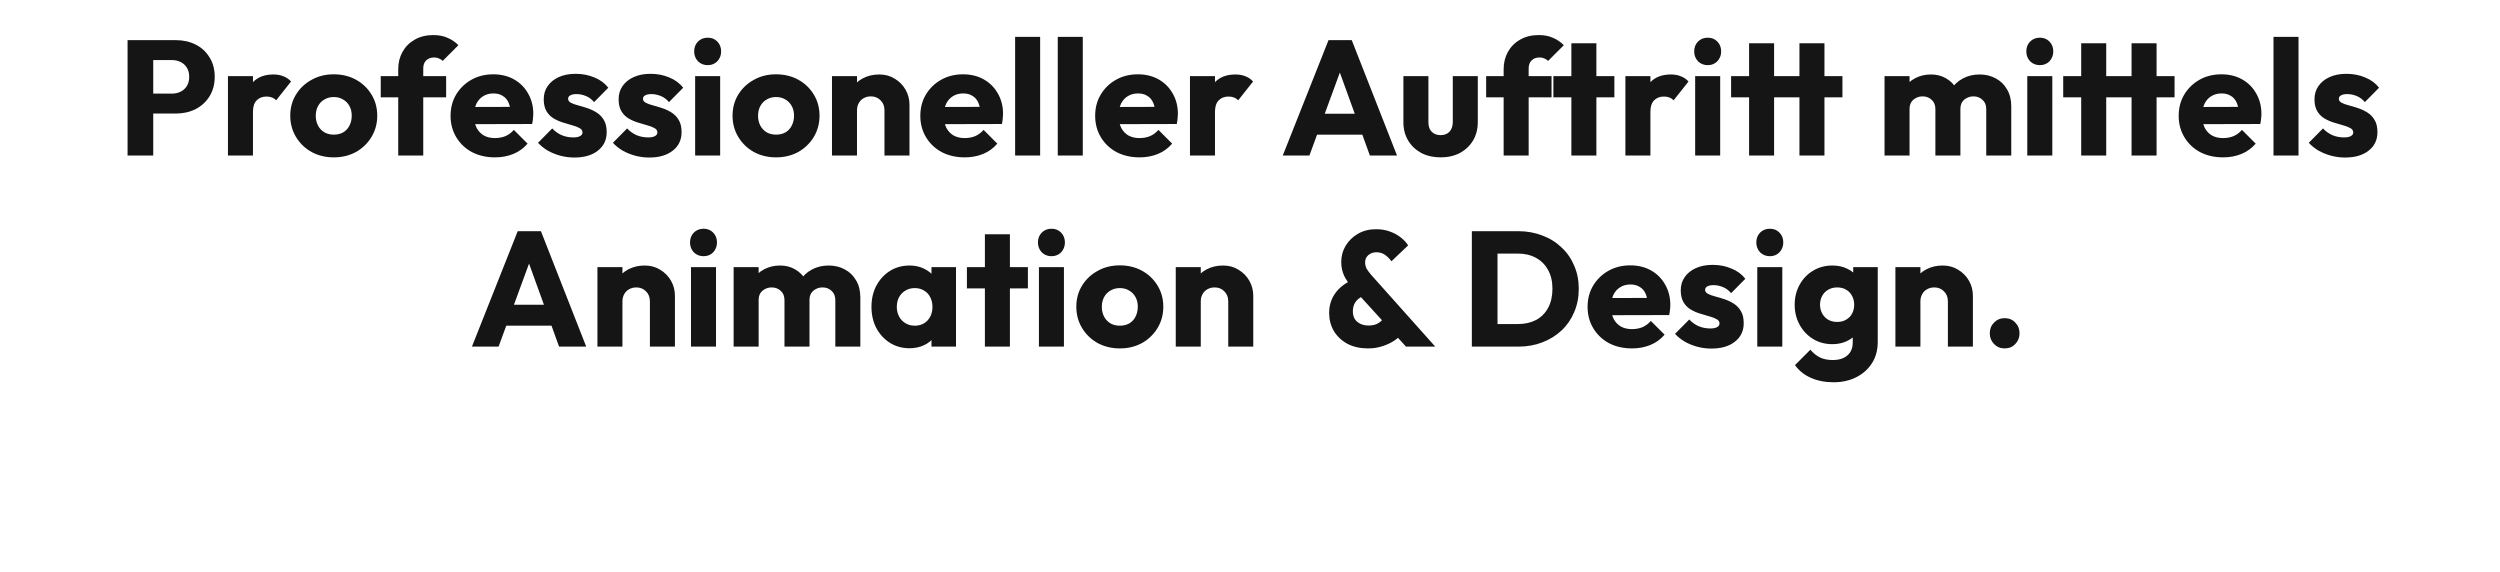 <?xml version="1.0" encoding="UTF-8"?>
<svg xmlns="http://www.w3.org/2000/svg" width="1832" height="419" viewBox="0 0 1832 419" fill="none">
  <path d="M107.858 83.207V68.59H126.07C128.387 68.59 130.503 68.111 132.42 67.152C134.337 66.194 135.855 64.796 136.973 62.959C138.092 61.121 138.651 58.885 138.651 56.249C138.651 53.693 138.092 51.496 136.973 49.659C135.855 47.822 134.337 46.424 132.42 45.465C130.503 44.507 128.387 44.028 126.07 44.028H107.858V29.41H128.826C134.178 29.41 139.01 30.489 143.324 32.645C147.637 34.802 151.032 37.917 153.508 41.991C156.064 45.985 157.342 50.737 157.342 56.249C157.342 61.76 156.064 66.553 153.508 70.627C151.032 74.621 147.637 77.736 143.324 79.972C139.01 82.129 134.178 83.207 128.826 83.207H107.858ZM93.48 114V29.41H112.291V114H93.48ZM167.039 114V55.77H185.37V114H167.039ZM185.37 82.009L177.702 76.019C179.22 69.229 181.776 63.957 185.37 60.203C188.965 56.449 193.957 54.572 200.347 54.572C203.143 54.572 205.579 55.011 207.656 55.889C209.813 56.688 211.69 57.966 213.287 59.724L202.384 73.502C201.585 72.624 200.587 71.945 199.389 71.466C198.191 70.986 196.833 70.747 195.315 70.747C192.28 70.747 189.844 71.705 188.006 73.622C186.249 75.459 185.37 78.255 185.37 82.009ZM244.57 115.318C238.579 115.318 233.147 114 228.275 111.364C223.482 108.648 219.688 104.974 216.892 100.341C214.097 95.708 212.699 90.516 212.699 84.765C212.699 79.014 214.097 73.862 216.892 69.309C219.688 64.756 223.482 61.161 228.275 58.525C233.067 55.81 238.499 54.452 244.57 54.452C250.64 54.452 256.072 55.77 260.864 58.406C265.657 61.041 269.451 64.676 272.247 69.309C275.043 73.862 276.441 79.014 276.441 84.765C276.441 90.516 275.043 95.708 272.247 100.341C269.451 104.974 265.657 108.648 260.864 111.364C256.072 114 250.64 115.318 244.57 115.318ZM244.57 98.664C247.206 98.664 249.522 98.105 251.519 96.986C253.516 95.788 255.033 94.151 256.072 92.074C257.19 89.917 257.749 87.481 257.749 84.765C257.749 82.049 257.19 79.693 256.072 77.696C254.954 75.619 253.396 74.022 251.399 72.903C249.482 71.705 247.206 71.106 244.57 71.106C242.014 71.106 239.737 71.705 237.74 72.903C235.743 74.022 234.186 75.619 233.067 77.696C231.949 79.773 231.39 82.169 231.39 84.885C231.39 87.521 231.949 89.917 233.067 92.074C234.186 94.151 235.743 95.788 237.74 96.986C239.737 98.105 242.014 98.664 244.57 98.664ZM291.826 114V50.737C291.826 46.025 292.864 41.791 294.941 38.037C297.097 34.203 300.093 31.207 303.927 29.051C307.761 26.814 312.314 25.696 317.586 25.696C321.58 25.696 325.054 26.375 328.01 27.733C331.045 29.011 333.681 30.808 335.918 33.124L324.415 44.627C323.617 43.828 322.698 43.229 321.66 42.83C320.701 42.35 319.543 42.111 318.185 42.111C315.709 42.111 313.752 42.83 312.314 44.267C310.876 45.705 310.157 47.662 310.157 50.138V114H291.826ZM279.005 71.346V55.77H326.932V71.346H279.005ZM362.764 115.318C356.454 115.318 350.822 114.04 345.87 111.484C340.997 108.848 337.163 105.214 334.368 100.581C331.572 95.948 330.174 90.716 330.174 84.885C330.174 79.054 331.532 73.862 334.248 69.309C337.043 64.676 340.798 61.041 345.51 58.406C350.223 55.77 355.535 54.452 361.446 54.452C367.197 54.452 372.269 55.69 376.662 58.166C381.056 60.642 384.49 64.077 386.967 68.47C389.523 72.863 390.801 77.896 390.801 83.567C390.801 84.605 390.721 85.724 390.561 86.922C390.481 88.04 390.281 89.358 389.962 90.876L339.759 90.995V78.415L382.174 78.295L374.266 83.567C374.186 80.212 373.667 77.456 372.709 75.3C371.75 73.063 370.312 71.386 368.395 70.267C366.558 69.069 364.282 68.47 361.566 68.47C358.69 68.47 356.174 69.149 354.017 70.507C351.941 71.785 350.303 73.622 349.105 76.019C347.987 78.415 347.427 81.33 347.427 84.765C347.427 88.2 348.027 91.155 349.225 93.631C350.503 96.028 352.26 97.905 354.497 99.263C356.813 100.541 359.529 101.18 362.644 101.18C365.52 101.18 368.116 100.7 370.432 99.742C372.748 98.704 374.785 97.186 376.543 95.189L386.607 105.253C383.732 108.608 380.257 111.124 376.183 112.802C372.109 114.479 367.636 115.318 362.764 115.318ZM420.857 115.438C417.422 115.438 414.027 114.998 410.672 114.12C407.397 113.241 404.322 112.003 401.446 110.406C398.651 108.728 396.254 106.811 394.258 104.654L404.681 94.111C406.599 96.187 408.875 97.825 411.511 99.023C414.147 100.141 417.022 100.7 420.138 100.7C422.294 100.7 423.932 100.381 425.05 99.742C426.248 99.103 426.847 98.224 426.847 97.106C426.847 95.668 426.128 94.59 424.691 93.871C423.333 93.072 421.575 92.393 419.419 91.834C417.262 91.195 414.986 90.516 412.589 89.797C410.193 89.078 407.917 88.08 405.76 86.802C403.603 85.524 401.846 83.766 400.488 81.53C399.13 79.214 398.451 76.298 398.451 72.784C398.451 69.029 399.41 65.794 401.327 63.078C403.244 60.283 405.96 58.086 409.474 56.489C412.989 54.891 417.102 54.092 421.815 54.092C426.767 54.092 431.32 54.971 435.474 56.728C439.708 58.406 443.142 60.922 445.778 64.277L435.354 74.82C433.517 72.664 431.44 71.146 429.124 70.267C426.887 69.389 424.691 68.949 422.534 68.949C420.457 68.949 418.9 69.269 417.861 69.908C416.823 70.467 416.304 71.306 416.304 72.424C416.304 73.622 416.983 74.581 418.34 75.3C419.698 76.019 421.456 76.657 423.612 77.217C425.769 77.776 428.046 78.455 430.442 79.254C432.838 80.052 435.115 81.131 437.271 82.489C439.428 83.846 441.185 85.684 442.543 88C443.901 90.237 444.58 93.192 444.58 96.866C444.58 102.538 442.423 107.051 438.11 110.406C433.877 113.76 428.125 115.438 420.857 115.438ZM475.733 115.438C472.298 115.438 468.904 114.998 465.549 114.12C462.274 113.241 459.199 112.003 456.323 110.406C453.527 108.728 451.131 106.811 449.134 104.654L459.558 94.111C461.475 96.187 463.751 97.825 466.387 99.023C469.023 100.141 471.899 100.7 475.014 100.7C477.171 100.7 478.808 100.381 479.927 99.742C481.125 99.103 481.724 98.224 481.724 97.106C481.724 95.668 481.005 94.59 479.567 93.871C478.209 93.072 476.452 92.393 474.295 91.834C472.139 91.195 469.862 90.516 467.466 89.797C465.069 89.078 462.793 88.08 460.636 86.802C458.48 85.524 456.722 83.766 455.364 81.53C454.007 79.214 453.328 76.298 453.328 72.784C453.328 69.029 454.286 65.794 456.203 63.078C458.12 60.283 460.836 58.086 464.351 56.489C467.865 54.891 471.979 54.092 476.692 54.092C481.644 54.092 486.197 54.971 490.351 56.728C494.584 58.406 498.019 60.922 500.655 64.277L490.231 74.82C488.394 72.664 486.317 71.146 484 70.267C481.764 69.389 479.567 68.949 477.41 68.949C475.334 68.949 473.776 69.269 472.738 69.908C471.699 70.467 471.18 71.306 471.18 72.424C471.18 73.622 471.859 74.581 473.217 75.3C474.575 76.019 476.332 76.657 478.489 77.217C480.645 77.776 482.922 78.455 485.318 79.254C487.715 80.052 489.991 81.131 492.148 82.489C494.304 83.846 496.062 85.684 497.42 88C498.778 90.237 499.457 93.192 499.457 96.866C499.457 102.538 497.3 107.051 492.986 110.406C488.753 113.76 483.002 115.438 475.733 115.438ZM509.402 114V55.77H527.734V114H509.402ZM518.628 47.742C515.752 47.742 513.356 46.783 511.439 44.866C509.602 42.87 508.683 40.473 508.683 37.678C508.683 34.802 509.602 32.406 511.439 30.489C513.356 28.572 515.752 27.613 518.628 27.613C521.504 27.613 523.86 28.572 525.697 30.489C527.534 32.406 528.453 34.802 528.453 37.678C528.453 40.473 527.534 42.87 525.697 44.866C523.86 46.783 521.504 47.742 518.628 47.742ZM568.68 115.318C562.689 115.318 557.258 114 552.385 111.364C547.592 108.648 543.798 104.974 541.003 100.341C538.207 95.708 536.809 90.516 536.809 84.765C536.809 79.014 538.207 73.862 541.003 69.309C543.798 64.756 547.592 61.161 552.385 58.525C557.178 55.81 562.609 54.452 568.68 54.452C574.751 54.452 580.182 55.77 584.975 58.406C589.768 61.041 593.562 64.676 596.357 69.309C599.153 73.862 600.551 79.014 600.551 84.765C600.551 90.516 599.153 95.708 596.357 100.341C593.562 104.974 589.768 108.648 584.975 111.364C580.182 114 574.751 115.318 568.68 115.318ZM568.68 98.664C571.316 98.664 573.632 98.105 575.629 96.986C577.626 95.788 579.144 94.151 580.182 92.074C581.301 89.917 581.86 87.481 581.86 84.765C581.86 82.049 581.301 79.693 580.182 77.696C579.064 75.619 577.506 74.022 575.509 72.903C573.592 71.705 571.316 71.106 568.68 71.106C566.124 71.106 563.847 71.705 561.85 72.903C559.854 74.022 558.296 75.619 557.178 77.696C556.059 79.773 555.5 82.169 555.5 84.885C555.5 87.521 556.059 89.917 557.178 92.074C558.296 94.151 559.854 95.788 561.85 96.986C563.847 98.105 566.124 98.664 568.68 98.664ZM648.138 114V80.811C648.138 77.776 647.18 75.34 645.263 73.502C643.425 71.585 641.069 70.627 638.194 70.627C636.197 70.627 634.439 71.066 632.922 71.945C631.404 72.743 630.206 73.942 629.327 75.539C628.449 77.057 628.009 78.814 628.009 80.811L620.94 77.336C620.94 72.784 621.939 68.79 623.935 65.355C625.932 61.92 628.688 59.284 632.203 57.447C635.797 55.53 639.831 54.572 644.304 54.572C648.617 54.572 652.412 55.61 655.687 57.687C659.041 59.684 661.677 62.359 663.594 65.714C665.511 69.069 666.47 72.743 666.47 76.737V114H648.138ZM609.677 114V55.77H628.009V114H609.677ZM706.999 115.318C700.689 115.318 695.058 114.04 690.105 111.484C685.233 108.848 681.399 105.214 678.603 100.581C675.807 95.948 674.41 90.716 674.41 84.885C674.41 79.054 675.768 73.862 678.483 69.309C681.279 64.676 685.033 61.041 689.746 58.406C694.459 55.77 699.771 54.452 705.681 54.452C711.433 54.452 716.505 55.69 720.898 58.166C725.291 60.642 728.726 64.077 731.202 68.47C733.758 72.863 735.036 77.896 735.036 83.567C735.036 84.605 734.956 85.724 734.797 86.922C734.717 88.04 734.517 89.358 734.198 90.876L683.995 90.995V78.415L726.41 78.295L718.502 83.567C718.422 80.212 717.903 77.456 716.944 75.3C715.986 73.063 714.548 71.386 712.631 70.267C710.794 69.069 708.517 68.47 705.801 68.47C702.926 68.47 700.41 69.149 698.253 70.507C696.176 71.785 694.539 73.622 693.34 76.019C692.222 78.415 691.663 81.33 691.663 84.765C691.663 88.2 692.262 91.155 693.46 93.631C694.738 96.028 696.496 97.905 698.732 99.263C701.049 100.541 703.764 101.18 706.88 101.18C709.755 101.18 712.351 100.7 714.668 99.742C716.984 98.704 719.021 97.186 720.778 95.189L730.843 105.253C727.967 108.608 724.493 111.124 720.419 112.802C716.345 114.479 711.872 115.318 706.999 115.318ZM743.885 114V27.014H762.217V114H743.885ZM775.126 114V27.014H793.458V114H775.126ZM835.122 115.318C828.812 115.318 823.181 114.04 818.229 111.484C813.356 108.848 809.522 105.214 806.726 100.581C803.931 95.948 802.533 90.716 802.533 84.885C802.533 79.054 803.891 73.862 806.606 69.309C809.402 64.676 813.156 61.041 817.869 58.406C822.582 55.77 827.894 54.452 833.805 54.452C839.556 54.452 844.628 55.69 849.021 58.166C853.414 60.642 856.849 64.077 859.325 68.47C861.881 72.863 863.159 77.896 863.159 83.567C863.159 84.605 863.079 85.724 862.92 86.922C862.84 88.04 862.64 89.358 862.321 90.876L812.118 90.995V78.415L854.533 78.295L846.625 83.567C846.545 80.212 846.026 77.456 845.067 75.3C844.109 73.063 842.671 71.386 840.754 70.267C838.917 69.069 836.64 68.47 833.924 68.47C831.049 68.47 828.533 69.149 826.376 70.507C824.299 71.785 822.662 73.622 821.464 76.019C820.345 78.415 819.786 81.33 819.786 84.765C819.786 88.2 820.385 91.155 821.583 93.631C822.861 96.028 824.619 97.905 826.855 99.263C829.172 100.541 831.887 101.18 835.003 101.18C837.878 101.18 840.474 100.7 842.791 99.742C845.107 98.704 847.144 97.186 848.901 95.189L858.966 105.253C856.09 108.608 852.616 111.124 848.542 112.802C844.468 114.479 839.995 115.318 835.122 115.318ZM872.008 114V55.77H890.34V114H872.008ZM890.34 82.009L882.671 76.019C884.189 69.229 886.745 63.957 890.34 60.203C893.934 56.449 898.926 54.572 905.317 54.572C908.112 54.572 910.549 55.011 912.625 55.889C914.782 56.688 916.659 57.966 918.257 59.724L907.353 73.502C906.555 72.624 905.556 71.945 904.358 71.466C903.16 70.986 901.802 70.747 900.284 70.747C897.249 70.747 894.813 71.705 892.976 73.622C891.218 75.459 890.34 78.255 890.34 82.009ZM939.997 114L973.545 29.41H990.559L1023.75 114H1003.86L978.457 43.788H985.287L959.527 114H939.997ZM959.047 98.664V83.327H1005.18V98.664H959.047ZM1055.73 115.318C1050.38 115.318 1045.63 114.24 1041.47 112.083C1037.4 109.846 1034.2 106.811 1031.89 102.977C1029.57 99.063 1028.41 94.59 1028.41 89.558V55.77H1046.74V89.318C1046.74 91.315 1047.06 93.032 1047.7 94.47C1048.42 95.908 1049.46 97.026 1050.82 97.825C1052.18 98.624 1053.81 99.023 1055.73 99.023C1058.45 99.023 1060.6 98.184 1062.2 96.507C1063.8 94.75 1064.6 92.353 1064.6 89.318V55.77H1082.93V89.438C1082.93 94.55 1081.77 99.063 1079.45 102.977C1077.14 106.811 1073.94 109.846 1069.87 112.083C1065.8 114.24 1061.08 115.318 1055.73 115.318ZM1101.87 114V50.737C1101.87 46.025 1102.91 41.791 1104.98 38.037C1107.14 34.203 1110.13 31.207 1113.97 29.051C1117.8 26.814 1122.36 25.696 1127.63 25.696C1131.62 25.696 1135.1 26.375 1138.05 27.733C1141.09 29.011 1143.72 30.808 1145.96 33.124L1134.46 44.627C1133.66 43.828 1132.74 43.229 1131.7 42.83C1130.74 42.35 1129.58 42.111 1128.23 42.111C1125.75 42.111 1123.79 42.83 1122.36 44.267C1120.92 45.705 1120.2 47.662 1120.2 50.138V114H1101.87ZM1089.05 71.346V55.77H1136.97V71.346H1089.05ZM1151.5 114V31.687H1169.83V114H1151.5ZM1138.32 71.346V55.77H1183.01V71.346H1138.32ZM1191.09 114V55.77H1209.42V114H1191.09ZM1209.42 82.009L1201.75 76.019C1203.27 69.229 1205.82 63.957 1209.42 60.203C1213.01 56.449 1218.01 54.572 1224.4 54.572C1227.19 54.572 1229.63 55.011 1231.7 55.889C1233.86 56.688 1235.74 57.966 1237.34 59.724L1226.43 73.502C1225.63 72.624 1224.64 71.945 1223.44 71.466C1222.24 70.986 1220.88 70.747 1219.36 70.747C1216.33 70.747 1213.89 71.705 1212.05 73.622C1210.3 75.459 1209.42 78.255 1209.42 82.009ZM1242.22 114V55.77H1260.55V114H1242.22ZM1251.44 47.742C1248.57 47.742 1246.17 46.783 1244.26 44.866C1242.42 42.87 1241.5 40.473 1241.5 37.678C1241.5 34.802 1242.42 32.406 1244.26 30.489C1246.17 28.572 1248.57 27.613 1251.44 27.613C1254.32 27.613 1256.68 28.572 1258.51 30.489C1260.35 32.406 1261.27 34.802 1261.27 37.678C1261.27 40.473 1260.35 42.87 1258.51 44.866C1256.68 46.783 1254.32 47.742 1251.44 47.742ZM1281.73 114V31.687H1300.06V114H1281.73ZM1268.55 71.346V55.77H1350.14V71.346H1268.55ZM1318.63 114V31.687H1336.96V114H1318.63ZM1380.99 114V55.77H1399.32V114H1380.99ZM1418.25 114V79.972C1418.25 77.017 1417.33 74.74 1415.5 73.143C1413.74 71.466 1411.54 70.627 1408.91 70.627C1407.07 70.627 1405.43 71.026 1403.99 71.825C1402.56 72.544 1401.4 73.582 1400.52 74.94C1399.72 76.298 1399.32 77.975 1399.32 79.972L1392.25 76.857C1392.25 72.224 1393.25 68.27 1395.25 64.996C1397.24 61.641 1399.96 59.084 1403.4 57.327C1406.83 55.49 1410.7 54.572 1415.02 54.572C1419.09 54.572 1422.73 55.49 1425.92 57.327C1429.2 59.164 1431.79 61.721 1433.71 64.996C1435.63 68.27 1436.58 72.184 1436.58 76.737V114H1418.25ZM1455.52 114V79.972C1455.52 77.017 1454.6 74.74 1452.76 73.143C1451 71.466 1448.81 70.627 1446.17 70.627C1444.33 70.627 1442.69 71.026 1441.26 71.825C1439.82 72.544 1438.66 73.582 1437.78 74.94C1436.98 76.298 1436.58 77.975 1436.58 79.972L1426.04 78.535C1426.2 73.582 1427.36 69.349 1429.52 65.834C1431.75 62.24 1434.67 59.484 1438.26 57.567C1441.94 55.57 1446.05 54.572 1450.6 54.572C1455.08 54.572 1459.03 55.53 1462.46 57.447C1465.98 59.284 1468.73 61.96 1470.73 65.475C1472.81 68.909 1473.85 73.063 1473.85 77.936V114H1455.52ZM1485.59 114V55.77H1503.93V114H1485.59ZM1494.82 47.742C1491.94 47.742 1489.55 46.783 1487.63 44.866C1485.79 42.87 1484.88 40.473 1484.88 37.678C1484.88 34.802 1485.79 32.406 1487.63 30.489C1489.55 28.572 1491.94 27.613 1494.82 27.613C1497.7 27.613 1500.05 28.572 1501.89 30.489C1503.73 32.406 1504.65 34.802 1504.65 37.678C1504.65 40.473 1503.73 42.87 1501.89 44.866C1500.05 46.783 1497.7 47.742 1494.82 47.742ZM1525.1 114V31.687H1543.43V114H1525.1ZM1511.92 71.346V55.77H1593.52V71.346H1511.92ZM1562.01 114V31.687H1580.34V114H1562.01ZM1629.13 115.318C1622.82 115.318 1617.19 114.04 1612.24 111.484C1607.37 108.848 1603.53 105.214 1600.74 100.581C1597.94 95.948 1596.54 90.716 1596.54 84.885C1596.54 79.054 1597.9 73.862 1600.62 69.309C1603.41 64.676 1607.17 61.041 1611.88 58.406C1616.59 55.77 1621.91 54.452 1627.82 54.452C1633.57 54.452 1638.64 55.69 1643.03 58.166C1647.43 60.642 1650.86 64.077 1653.34 68.47C1655.89 72.863 1657.17 77.896 1657.17 83.567C1657.17 84.605 1657.09 85.724 1656.93 86.922C1656.85 88.04 1656.65 89.358 1656.33 90.876L1606.13 90.995V78.415L1648.54 78.295L1640.64 83.567C1640.56 80.212 1640.04 77.456 1639.08 75.3C1638.12 73.063 1636.68 71.386 1634.77 70.267C1632.93 69.069 1630.65 68.47 1627.94 68.47C1625.06 68.47 1622.54 69.149 1620.39 70.507C1618.31 71.785 1616.67 73.622 1615.48 76.019C1614.36 78.415 1613.8 81.33 1613.8 84.765C1613.8 88.2 1614.4 91.155 1615.6 93.631C1616.87 96.028 1618.63 97.905 1620.87 99.263C1623.18 100.541 1625.9 101.18 1629.01 101.18C1631.89 101.18 1634.49 100.7 1636.8 99.742C1639.12 98.704 1641.16 97.186 1642.91 95.189L1652.98 105.253C1650.1 108.608 1646.63 111.124 1642.55 112.802C1638.48 114.479 1634.01 115.318 1629.13 115.318ZM1666.02 114V27.014H1684.35V114H1666.02ZM1718.47 115.438C1715.03 115.438 1711.64 114.998 1708.28 114.12C1705.01 113.241 1701.93 112.003 1699.06 110.406C1696.26 108.728 1693.87 106.811 1691.87 104.654L1702.29 94.111C1704.21 96.187 1706.49 97.825 1709.12 99.023C1711.76 100.141 1714.63 100.7 1717.75 100.7C1719.91 100.7 1721.54 100.381 1722.66 99.742C1723.86 99.103 1724.46 98.224 1724.46 97.106C1724.46 95.668 1723.74 94.59 1722.3 93.871C1720.94 93.072 1719.19 92.393 1717.03 91.834C1714.87 91.195 1712.6 90.516 1710.2 89.797C1707.8 89.078 1705.53 88.08 1703.37 86.802C1701.21 85.524 1699.46 83.766 1698.1 81.53C1696.74 79.214 1696.06 76.298 1696.06 72.784C1696.06 69.029 1697.02 65.794 1698.94 63.078C1700.86 60.283 1703.57 58.086 1707.09 56.489C1710.6 54.891 1714.71 54.092 1719.43 54.092C1724.38 54.092 1728.93 54.971 1733.09 56.728C1737.32 58.406 1740.75 60.922 1743.39 64.277L1732.97 74.82C1731.13 72.664 1729.05 71.146 1726.74 70.267C1724.5 69.389 1722.3 68.949 1720.15 68.949C1718.07 68.949 1716.51 69.269 1715.47 69.908C1714.43 70.467 1713.92 71.306 1713.92 72.424C1713.92 73.622 1714.59 74.581 1715.95 75.3C1717.31 76.019 1719.07 76.657 1721.22 77.217C1723.38 77.776 1725.66 78.455 1728.05 79.254C1730.45 80.052 1732.73 81.131 1734.88 82.489C1737.04 83.846 1738.8 85.684 1740.15 88C1741.51 90.237 1742.19 93.192 1742.19 96.866C1742.19 102.538 1740.03 107.051 1735.72 110.406C1731.49 113.76 1725.74 115.438 1718.47 115.438ZM345.833 254L379.382 169.41H396.396L429.584 254H409.695L384.294 183.788H391.124L365.363 254H345.833ZM364.884 238.664V223.327H411.013V238.664H364.884ZM476.254 254V220.811C476.254 217.776 475.296 215.34 473.379 213.502C471.542 211.585 469.185 210.627 466.31 210.627C464.313 210.627 462.556 211.066 461.038 211.945C459.52 212.744 458.322 213.942 457.443 215.539C456.565 217.057 456.125 218.814 456.125 220.811L449.056 217.336C449.056 212.783 450.055 208.79 452.052 205.355C454.049 201.92 456.804 199.284 460.319 197.447C463.913 195.53 467.947 194.571 472.42 194.571C476.734 194.571 480.528 195.61 483.803 197.687C487.158 199.684 489.794 202.36 491.711 205.714C493.628 209.069 494.586 212.744 494.586 216.737V254H476.254ZM437.794 254V195.77H456.125V254H437.794ZM506.36 254V195.77H524.692V254H506.36ZM515.586 187.742C512.71 187.742 510.314 186.783 508.397 184.866C506.56 182.87 505.641 180.473 505.641 177.678C505.641 174.802 506.56 172.406 508.397 170.489C510.314 168.572 512.71 167.613 515.586 167.613C518.461 167.613 520.818 168.572 522.655 170.489C524.492 172.406 525.411 174.802 525.411 177.678C525.411 180.473 524.492 182.87 522.655 184.866C520.818 186.783 518.461 187.742 515.586 187.742ZM537.601 254V195.77H555.933V254H537.601ZM574.864 254V219.972C574.864 217.017 573.945 214.74 572.108 213.143C570.35 211.465 568.154 210.627 565.518 210.627C563.681 210.627 562.043 211.026 560.605 211.825C559.168 212.544 558.009 213.582 557.131 214.94C556.332 216.298 555.933 217.975 555.933 219.972L548.864 216.857C548.864 212.224 549.862 208.27 551.859 204.995C553.856 201.641 556.572 199.085 560.006 197.327C563.441 195.49 567.315 194.571 571.629 194.571C575.702 194.571 579.337 195.49 582.532 197.327C585.807 199.164 588.403 201.72 590.32 204.995C592.237 208.27 593.195 212.184 593.195 216.737V254H574.864ZM612.126 254V219.972C612.126 217.017 611.208 214.74 609.37 213.143C607.613 211.465 605.416 210.627 602.781 210.627C600.943 210.627 599.306 211.026 597.868 211.825C596.43 212.544 595.272 213.582 594.393 214.94C593.595 216.298 593.195 217.975 593.195 219.972L582.652 218.535C582.811 213.582 583.97 209.349 586.126 205.834C588.363 202.24 591.278 199.484 594.873 197.567C598.547 195.57 602.661 194.571 607.214 194.571C611.687 194.571 615.641 195.53 619.075 197.447C622.59 199.284 625.346 201.96 627.343 205.475C629.42 208.909 630.458 213.063 630.458 217.936V254H612.126ZM666.528 255.198C661.176 255.198 656.384 253.88 652.15 251.244C647.997 248.608 644.682 245.014 642.206 240.461C639.809 235.908 638.611 230.716 638.611 224.885C638.611 219.054 639.809 213.862 642.206 209.309C644.682 204.756 647.997 201.161 652.15 198.525C656.384 195.889 661.176 194.571 666.528 194.571C670.442 194.571 673.957 195.33 677.072 196.848C680.267 198.366 682.863 200.482 684.86 203.198C686.857 205.834 687.975 208.869 688.215 212.304V237.465C687.975 240.9 686.857 243.975 684.86 246.691C682.943 249.327 680.387 251.404 677.192 252.922C673.997 254.439 670.442 255.198 666.528 255.198ZM670.242 238.664C674.156 238.664 677.311 237.386 679.708 234.83C682.104 232.194 683.302 228.879 683.302 224.885C683.302 222.169 682.743 219.773 681.625 217.696C680.586 215.619 679.069 214.022 677.072 212.903C675.155 211.705 672.918 211.106 670.362 211.106C667.806 211.106 665.53 211.705 663.533 212.903C661.616 214.022 660.058 215.619 658.86 217.696C657.742 219.773 657.182 222.169 657.182 224.885C657.182 227.521 657.742 229.877 658.86 231.954C659.978 234.031 661.536 235.668 663.533 236.866C665.53 238.065 667.766 238.664 670.242 238.664ZM682.583 254V238.304L685.339 224.166L682.583 210.028V195.77H700.556V254H682.583ZM721.73 254V171.687H740.062V254H721.73ZM708.551 211.346V195.77H753.242V211.346H708.551ZM761.319 254V195.77H779.651V254H761.319ZM770.545 187.742C767.669 187.742 765.273 186.783 763.356 184.866C761.519 182.87 760.6 180.473 760.6 177.678C760.6 174.802 761.519 172.406 763.356 170.489C765.273 168.572 767.669 167.613 770.545 167.613C773.42 167.613 775.777 168.572 777.614 170.489C779.451 172.406 780.37 174.802 780.37 177.678C780.37 180.473 779.451 182.87 777.614 184.866C775.777 186.783 773.42 187.742 770.545 187.742ZM820.597 255.318C814.606 255.318 809.174 254 804.302 251.364C799.509 248.648 795.715 244.974 792.919 240.341C790.124 235.708 788.726 230.516 788.726 224.765C788.726 219.014 790.124 213.862 792.919 209.309C795.715 204.756 799.509 201.161 804.302 198.525C809.094 195.81 814.526 194.452 820.597 194.452C826.667 194.452 832.099 195.77 836.892 198.406C841.684 201.042 845.478 204.676 848.274 209.309C851.07 213.862 852.468 219.014 852.468 224.765C852.468 230.516 851.07 235.708 848.274 240.341C845.478 244.974 841.684 248.648 836.892 251.364C832.099 254 826.667 255.318 820.597 255.318ZM820.597 238.664C823.233 238.664 825.549 238.104 827.546 236.986C829.543 235.788 831.061 234.151 832.099 232.074C833.217 229.917 833.776 227.481 833.776 224.765C833.776 222.049 833.217 219.693 832.099 217.696C830.981 215.619 829.423 214.022 827.426 212.903C825.509 211.705 823.233 211.106 820.597 211.106C818.041 211.106 815.764 211.705 813.767 212.903C811.77 214.022 810.213 215.619 809.094 217.696C807.976 219.773 807.417 222.169 807.417 224.885C807.417 227.521 807.976 229.917 809.094 232.074C810.213 234.151 811.77 235.788 813.767 236.986C815.764 238.104 818.041 238.664 820.597 238.664ZM900.055 254V220.811C900.055 217.776 899.097 215.34 897.179 213.502C895.342 211.585 892.986 210.627 890.11 210.627C888.113 210.627 886.356 211.066 884.838 211.945C883.321 212.744 882.123 213.942 881.244 215.539C880.365 217.057 879.926 218.814 879.926 220.811L872.857 217.336C872.857 212.783 873.855 208.79 875.852 205.355C877.849 201.92 880.605 199.284 884.12 197.447C887.714 195.53 891.748 194.571 896.221 194.571C900.534 194.571 904.328 195.61 907.603 197.687C910.958 199.684 913.594 202.36 915.511 205.714C917.428 209.069 918.387 212.744 918.387 216.737V254H900.055ZM861.594 254V195.77H879.926V254H861.594ZM1030.31 254L991.489 211.346C988.454 207.991 986.257 204.836 984.899 201.88C983.541 198.845 982.863 195.53 982.863 191.936C982.863 187.622 983.941 183.668 986.098 180.074C988.334 176.399 991.329 173.484 995.084 171.327C998.918 169.091 1003.35 167.972 1008.38 167.972C1012.3 167.972 1015.77 168.572 1018.81 169.77C1021.84 170.888 1024.48 172.366 1026.72 174.203C1028.95 175.96 1030.67 177.837 1031.87 179.834L1019.65 191.456C1018.05 189.3 1016.37 187.662 1014.61 186.544C1012.94 185.426 1010.94 184.866 1008.62 184.866C1006.23 184.866 1004.23 185.585 1002.63 187.023C1001.11 188.381 1000.36 190.098 1000.36 192.175C1000.36 193.932 1000.72 195.49 1001.43 196.848C1002.23 198.206 1003.35 199.724 1004.79 201.401L1051.76 254H1030.31ZM1002.51 255.318C996.761 255.318 991.729 254.2 987.416 251.963C983.182 249.647 979.867 246.531 977.471 242.618C975.154 238.624 973.996 234.19 973.996 229.318C973.996 224.046 975.394 219.373 978.19 215.3C980.985 211.146 985.179 207.791 990.77 205.235L998.558 217.097C996.162 218.215 994.365 219.693 993.167 221.53C991.968 223.367 991.369 225.564 991.369 228.12C991.369 230.197 991.809 232.034 992.687 233.631C993.646 235.149 995.004 236.347 996.761 237.226C998.518 238.104 1000.6 238.544 1002.99 238.544C1005.71 238.544 1008.02 237.985 1009.94 236.866C1011.94 235.668 1013.62 234.031 1014.97 231.954L1027.31 244.654C1025.96 246.412 1024 248.129 1021.44 249.806C1018.97 251.404 1016.09 252.722 1012.82 253.76C1009.62 254.799 1006.19 255.318 1002.51 255.318ZM1091.27 254V237.465H1112.23C1117.35 237.465 1121.82 236.467 1125.65 234.47C1129.49 232.393 1132.44 229.398 1134.52 225.484C1136.6 221.57 1137.63 216.937 1137.63 211.585C1137.63 206.234 1136.56 201.641 1134.4 197.807C1132.32 193.972 1129.37 191.017 1125.53 188.94C1121.78 186.863 1117.35 185.825 1112.23 185.825H1090.67V169.41H1112.47C1118.86 169.41 1124.73 170.449 1130.09 172.525C1135.52 174.522 1140.23 177.438 1144.22 181.272C1148.3 185.026 1151.41 189.499 1153.57 194.691C1155.81 199.803 1156.92 205.475 1156.92 211.705C1156.92 217.856 1155.81 223.527 1153.57 228.719C1151.41 233.911 1148.34 238.384 1144.34 242.138C1140.35 245.892 1135.64 248.808 1130.21 250.885C1124.85 252.962 1119.02 254 1112.71 254H1091.27ZM1078.57 254V169.41H1097.38V254H1078.57ZM1195.97 255.318C1189.66 255.318 1184.03 254.04 1179.08 251.484C1174.21 248.848 1170.37 245.214 1167.58 240.581C1164.78 235.948 1163.38 230.716 1163.38 224.885C1163.38 219.054 1164.74 213.862 1167.46 209.309C1170.25 204.676 1174.01 201.042 1178.72 198.406C1183.43 195.77 1188.74 194.452 1194.66 194.452C1200.41 194.452 1205.48 195.69 1209.87 198.166C1214.27 200.642 1217.7 204.077 1220.18 208.47C1222.73 212.863 1224.01 217.896 1224.01 223.567C1224.01 224.605 1223.93 225.724 1223.77 226.922C1223.69 228.04 1223.49 229.358 1223.17 230.876L1172.97 230.995V218.415L1215.38 218.295L1207.48 223.567C1207.4 220.212 1206.88 217.456 1205.92 215.3C1204.96 213.063 1203.52 211.386 1201.6 210.267C1199.77 209.069 1197.49 208.47 1194.78 208.47C1191.9 208.47 1189.38 209.149 1187.23 210.507C1185.15 211.785 1183.51 213.622 1182.31 216.018C1181.2 218.415 1180.64 221.33 1180.64 224.765C1180.64 228.2 1181.24 231.155 1182.43 233.631C1183.71 236.028 1185.47 237.905 1187.71 239.263C1190.02 240.541 1192.74 241.18 1195.85 241.18C1198.73 241.18 1201.32 240.7 1203.64 239.742C1205.96 238.704 1207.99 237.186 1209.75 235.189L1219.82 245.253C1216.94 248.608 1213.47 251.124 1209.39 252.802C1205.32 254.479 1200.85 255.318 1195.97 255.318ZM1254.07 255.438C1250.63 255.438 1247.24 254.998 1243.88 254.12C1240.61 253.241 1237.53 252.003 1234.66 250.406C1231.86 248.728 1229.46 246.811 1227.47 244.654L1237.89 234.111C1239.81 236.187 1242.08 237.825 1244.72 239.023C1247.36 240.141 1250.23 240.7 1253.35 240.7C1255.5 240.7 1257.14 240.381 1258.26 239.742C1259.46 239.103 1260.06 238.224 1260.06 237.106C1260.06 235.668 1259.34 234.59 1257.9 233.871C1256.54 233.072 1254.78 232.393 1252.63 231.834C1250.47 231.195 1248.19 230.516 1245.8 229.797C1243.4 229.078 1241.13 228.08 1238.97 226.802C1236.81 225.524 1235.06 223.767 1233.7 221.53C1232.34 219.214 1231.66 216.298 1231.66 212.783C1231.66 209.029 1232.62 205.794 1234.54 203.078C1236.45 200.283 1239.17 198.086 1242.68 196.489C1246.2 194.891 1250.31 194.092 1255.02 194.092C1259.98 194.092 1264.53 194.971 1268.68 196.728C1272.92 198.406 1276.35 200.922 1278.99 204.277L1268.56 214.82C1266.73 212.664 1264.65 211.146 1262.33 210.267C1260.1 209.389 1257.9 208.949 1255.74 208.949C1253.67 208.949 1252.11 209.269 1251.07 209.908C1250.03 210.467 1249.51 211.306 1249.51 212.424C1249.51 213.622 1250.19 214.581 1251.55 215.3C1252.91 216.018 1254.67 216.657 1256.82 217.217C1258.98 217.776 1261.25 218.455 1263.65 219.253C1266.05 220.052 1268.32 221.131 1270.48 222.489C1272.64 223.846 1274.39 225.684 1275.75 228C1277.11 230.237 1277.79 233.192 1277.79 236.866C1277.79 242.538 1275.63 247.051 1271.32 250.406C1267.09 253.76 1261.33 255.438 1254.07 255.438ZM1287.73 254V195.77H1306.07V254H1287.73ZM1296.96 187.742C1294.09 187.742 1291.69 186.783 1289.77 184.866C1287.93 182.87 1287.02 180.473 1287.02 177.678C1287.02 174.802 1287.93 172.406 1289.77 170.489C1291.69 168.572 1294.09 167.613 1296.96 167.613C1299.84 167.613 1302.19 168.572 1304.03 170.489C1305.87 172.406 1306.79 174.802 1306.79 177.678C1306.79 180.473 1305.87 182.87 1304.03 184.866C1302.19 186.783 1299.84 187.742 1296.96 187.742ZM1343.66 280.12C1337.27 280.12 1331.64 279.002 1326.76 276.765C1321.97 274.608 1318.18 271.533 1315.38 267.539L1326.64 256.276C1328.72 258.753 1331.04 260.63 1333.59 261.908C1336.23 263.186 1339.38 263.825 1343.06 263.825C1347.61 263.825 1351.17 262.707 1353.72 260.47C1356.36 258.233 1357.68 255.078 1357.68 251.005V236.147L1360.79 223.447L1358.04 210.747V195.77H1376.01V250.525C1376.01 256.516 1374.61 261.708 1371.81 266.101C1369.02 270.495 1365.18 273.929 1360.31 276.406C1355.44 278.882 1349.89 280.12 1343.66 280.12ZM1342.82 252.203C1337.47 252.203 1332.71 250.925 1328.56 248.369C1324.41 245.813 1321.13 242.338 1318.74 237.945C1316.34 233.551 1315.14 228.679 1315.14 223.327C1315.14 217.896 1316.34 213.023 1318.74 208.71C1321.13 204.316 1324.41 200.882 1328.56 198.406C1332.71 195.85 1337.47 194.571 1342.82 194.571C1346.81 194.571 1350.37 195.33 1353.48 196.848C1356.68 198.286 1359.23 200.363 1361.15 203.078C1363.15 205.714 1364.27 208.79 1364.51 212.304V234.47C1364.27 237.905 1363.15 240.98 1361.15 243.696C1359.23 246.332 1356.68 248.409 1353.48 249.926C1350.29 251.444 1346.73 252.203 1342.82 252.203ZM1346.29 235.908C1348.85 235.908 1351.05 235.349 1352.88 234.23C1354.8 233.112 1356.24 231.634 1357.2 229.797C1358.24 227.88 1358.75 225.724 1358.75 223.327C1358.75 220.931 1358.24 218.774 1357.2 216.857C1356.24 214.94 1354.8 213.422 1352.88 212.304C1351.05 211.186 1348.85 210.627 1346.29 210.627C1343.82 210.627 1341.62 211.186 1339.7 212.304C1337.79 213.422 1336.31 214.94 1335.27 216.857C1334.23 218.774 1333.71 220.931 1333.71 223.327C1333.71 225.564 1334.23 227.681 1335.27 229.677C1336.31 231.594 1337.75 233.112 1339.58 234.23C1341.5 235.349 1343.74 235.908 1346.29 235.908ZM1427.41 254V220.811C1427.41 217.776 1426.45 215.34 1424.53 213.502C1422.69 211.585 1420.34 210.627 1417.46 210.627C1415.47 210.627 1413.71 211.066 1412.19 211.945C1410.67 212.744 1409.47 213.942 1408.6 215.539C1407.72 217.057 1407.28 218.814 1407.28 220.811L1400.21 217.336C1400.21 212.783 1401.21 208.79 1403.2 205.355C1405.2 201.92 1407.96 199.284 1411.47 197.447C1415.07 195.53 1419.1 194.571 1423.57 194.571C1427.89 194.571 1431.68 195.61 1434.96 197.687C1438.31 199.684 1440.95 202.36 1442.86 205.714C1444.78 209.069 1445.74 212.744 1445.74 216.737V254H1427.41ZM1388.95 254V195.77H1407.28V254H1388.95ZM1469.01 255.318C1465.9 255.318 1463.3 254.24 1461.23 252.083C1459.15 249.926 1458.11 247.33 1458.11 244.295C1458.11 241.1 1459.15 238.464 1461.23 236.387C1463.3 234.23 1465.9 233.152 1469.01 233.152C1472.21 233.152 1474.81 234.23 1476.8 236.387C1478.88 238.464 1479.92 241.1 1479.92 244.295C1479.92 247.33 1478.88 249.926 1476.8 252.083C1474.81 254.24 1472.21 255.318 1469.01 255.318Z" fill="#151515"></path>
</svg>

